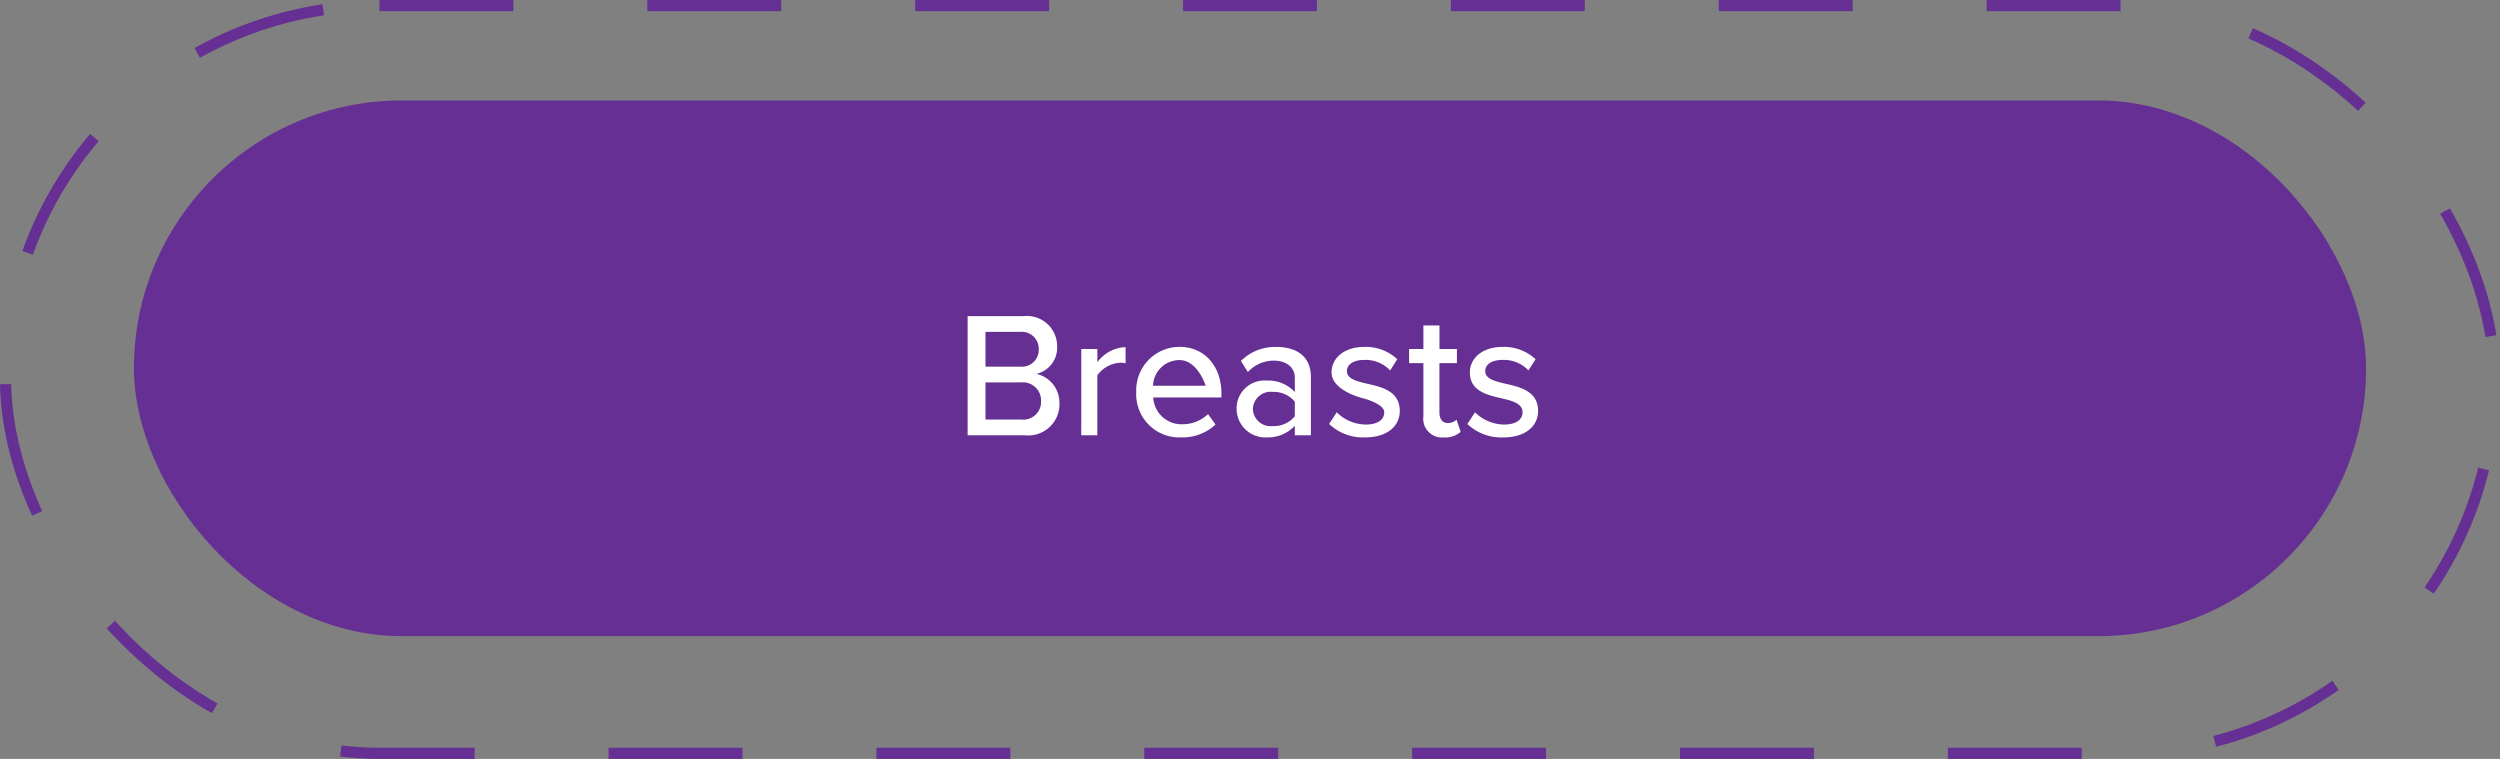 <svg xmlns="http://www.w3.org/2000/svg" width="224" height="68" viewBox="0 0 224 68">
  <rect x="0" y="0" width="224" height="68" fill="#808080" stroke="none"/>
  <rect id="Area" width="200" height="48" rx="24" transform="translate(12 9)" fill="#662f93"/>
  <path id="Label" d="M-25.3,0h5.136a2.79,2.79,0,0,0,3.088-2.88A2.638,2.638,0,0,0-19.136-5.5,2.413,2.413,0,0,0-17.28-7.952a2.706,2.706,0,0,0-3.008-2.72H-25.3Zm1.6-6.144v-3.12h3.1A1.522,1.522,0,0,1-18.928-7.7a1.51,1.51,0,0,1-1.664,1.552Zm0,4.736V-4.736h3.184A1.628,1.628,0,0,1-18.72-3.088a1.6,1.6,0,0,1-1.792,1.68ZM-15.12,0h1.44V-5.376A2.73,2.73,0,0,1-11.648-6.5a2.266,2.266,0,0,1,.5.048V-7.9a3.283,3.283,0,0,0-2.528,1.36V-7.728h-1.44Zm4.928-3.872a3.865,3.865,0,0,0,4,4.064A4.347,4.347,0,0,0-3.088-.96L-3.76-1.9a3.285,3.285,0,0,1-2.288.912,2.534,2.534,0,0,1-2.624-2.4H-2.56v-.352C-2.56-6.112-4-7.92-6.32-7.92A3.886,3.886,0,0,0-10.192-3.872ZM-6.32-6.736c1.632,0,2.352,2.3,2.352,2.3h-4.72A2.367,2.367,0,0,1-6.32-6.736ZM4.016,0h1.44V-5.216c0-1.968-1.424-2.7-3.1-2.7A4.344,4.344,0,0,0-.816-6.656l.624.992a3.162,3.162,0,0,1,2.32-1.024c1.1,0,1.888.576,1.888,1.536v1.28A3.223,3.223,0,0,0,1.488-4.9,2.494,2.494,0,0,0-1.2-2.368,2.568,2.568,0,0,0,1.488.192,3.313,3.313,0,0,0,4.016-.848Zm0-1.7a2.448,2.448,0,0,1-1.984.88A1.6,1.6,0,0,1,.256-2.352,1.6,1.6,0,0,1,2.032-3.888a2.448,2.448,0,0,1,1.984.88Zm3.072.688A4.4,4.4,0,0,0,10.3.192c2.032,0,3.12-1.04,3.12-2.368,0-1.776-1.6-2.144-2.944-2.448-.96-.224-1.792-.448-1.792-1.12,0-.624.608-1.008,1.584-1.008a3.012,3.012,0,0,1,2.288.944l.64-1.008a4.136,4.136,0,0,0-2.944-1.1c-1.888,0-2.944,1.056-2.944,2.288,0,1.664,2.848,2.32,2.848,2.32s1.872.48,1.872,1.248c0,.656-.576,1.1-1.664,1.1a3.744,3.744,0,0,1-2.592-1.1ZM17.376.192a2.051,2.051,0,0,0,1.5-.5l-.368-1.088a1.108,1.108,0,0,1-.784.3c-.5,0-.752-.4-.752-.944V-6.464h1.568V-7.728H16.976V-9.84h-1.44v2.112h-1.28v1.264h1.28v4.752A1.681,1.681,0,0,0,17.376.192Zm2.1-1.2a4.4,4.4,0,0,0,3.216,1.2c2.032,0,3.12-1.04,3.12-2.368,0-1.776-1.6-2.144-2.944-2.448-.96-.224-1.792-.448-1.792-1.12,0-.624.608-1.008,1.584-1.008a3.012,3.012,0,0,1,2.288.944l.64-1.008a4.136,4.136,0,0,0-2.944-1.1c-1.888,0-2.944,1.056-2.944,2.288,0,1.664,1.536,2.016,2.848,2.32.992.224,1.872.48,1.872,1.248,0,.656-.576,1.1-1.664,1.1a3.744,3.744,0,0,1-2.592-1.1Z" transform="translate(112 39)" fill="#fff"/>
  <g id="Area-2" data-name="Area" fill="none" stroke="#662f93" stroke-width="1" stroke-dasharray="12">
    <rect width="224" height="68" rx="34" stroke="none"/>
    <rect x="0.5" y="0.5" width="223" height="67" rx="33.5" fill="none"/>
  </g>
</svg>
